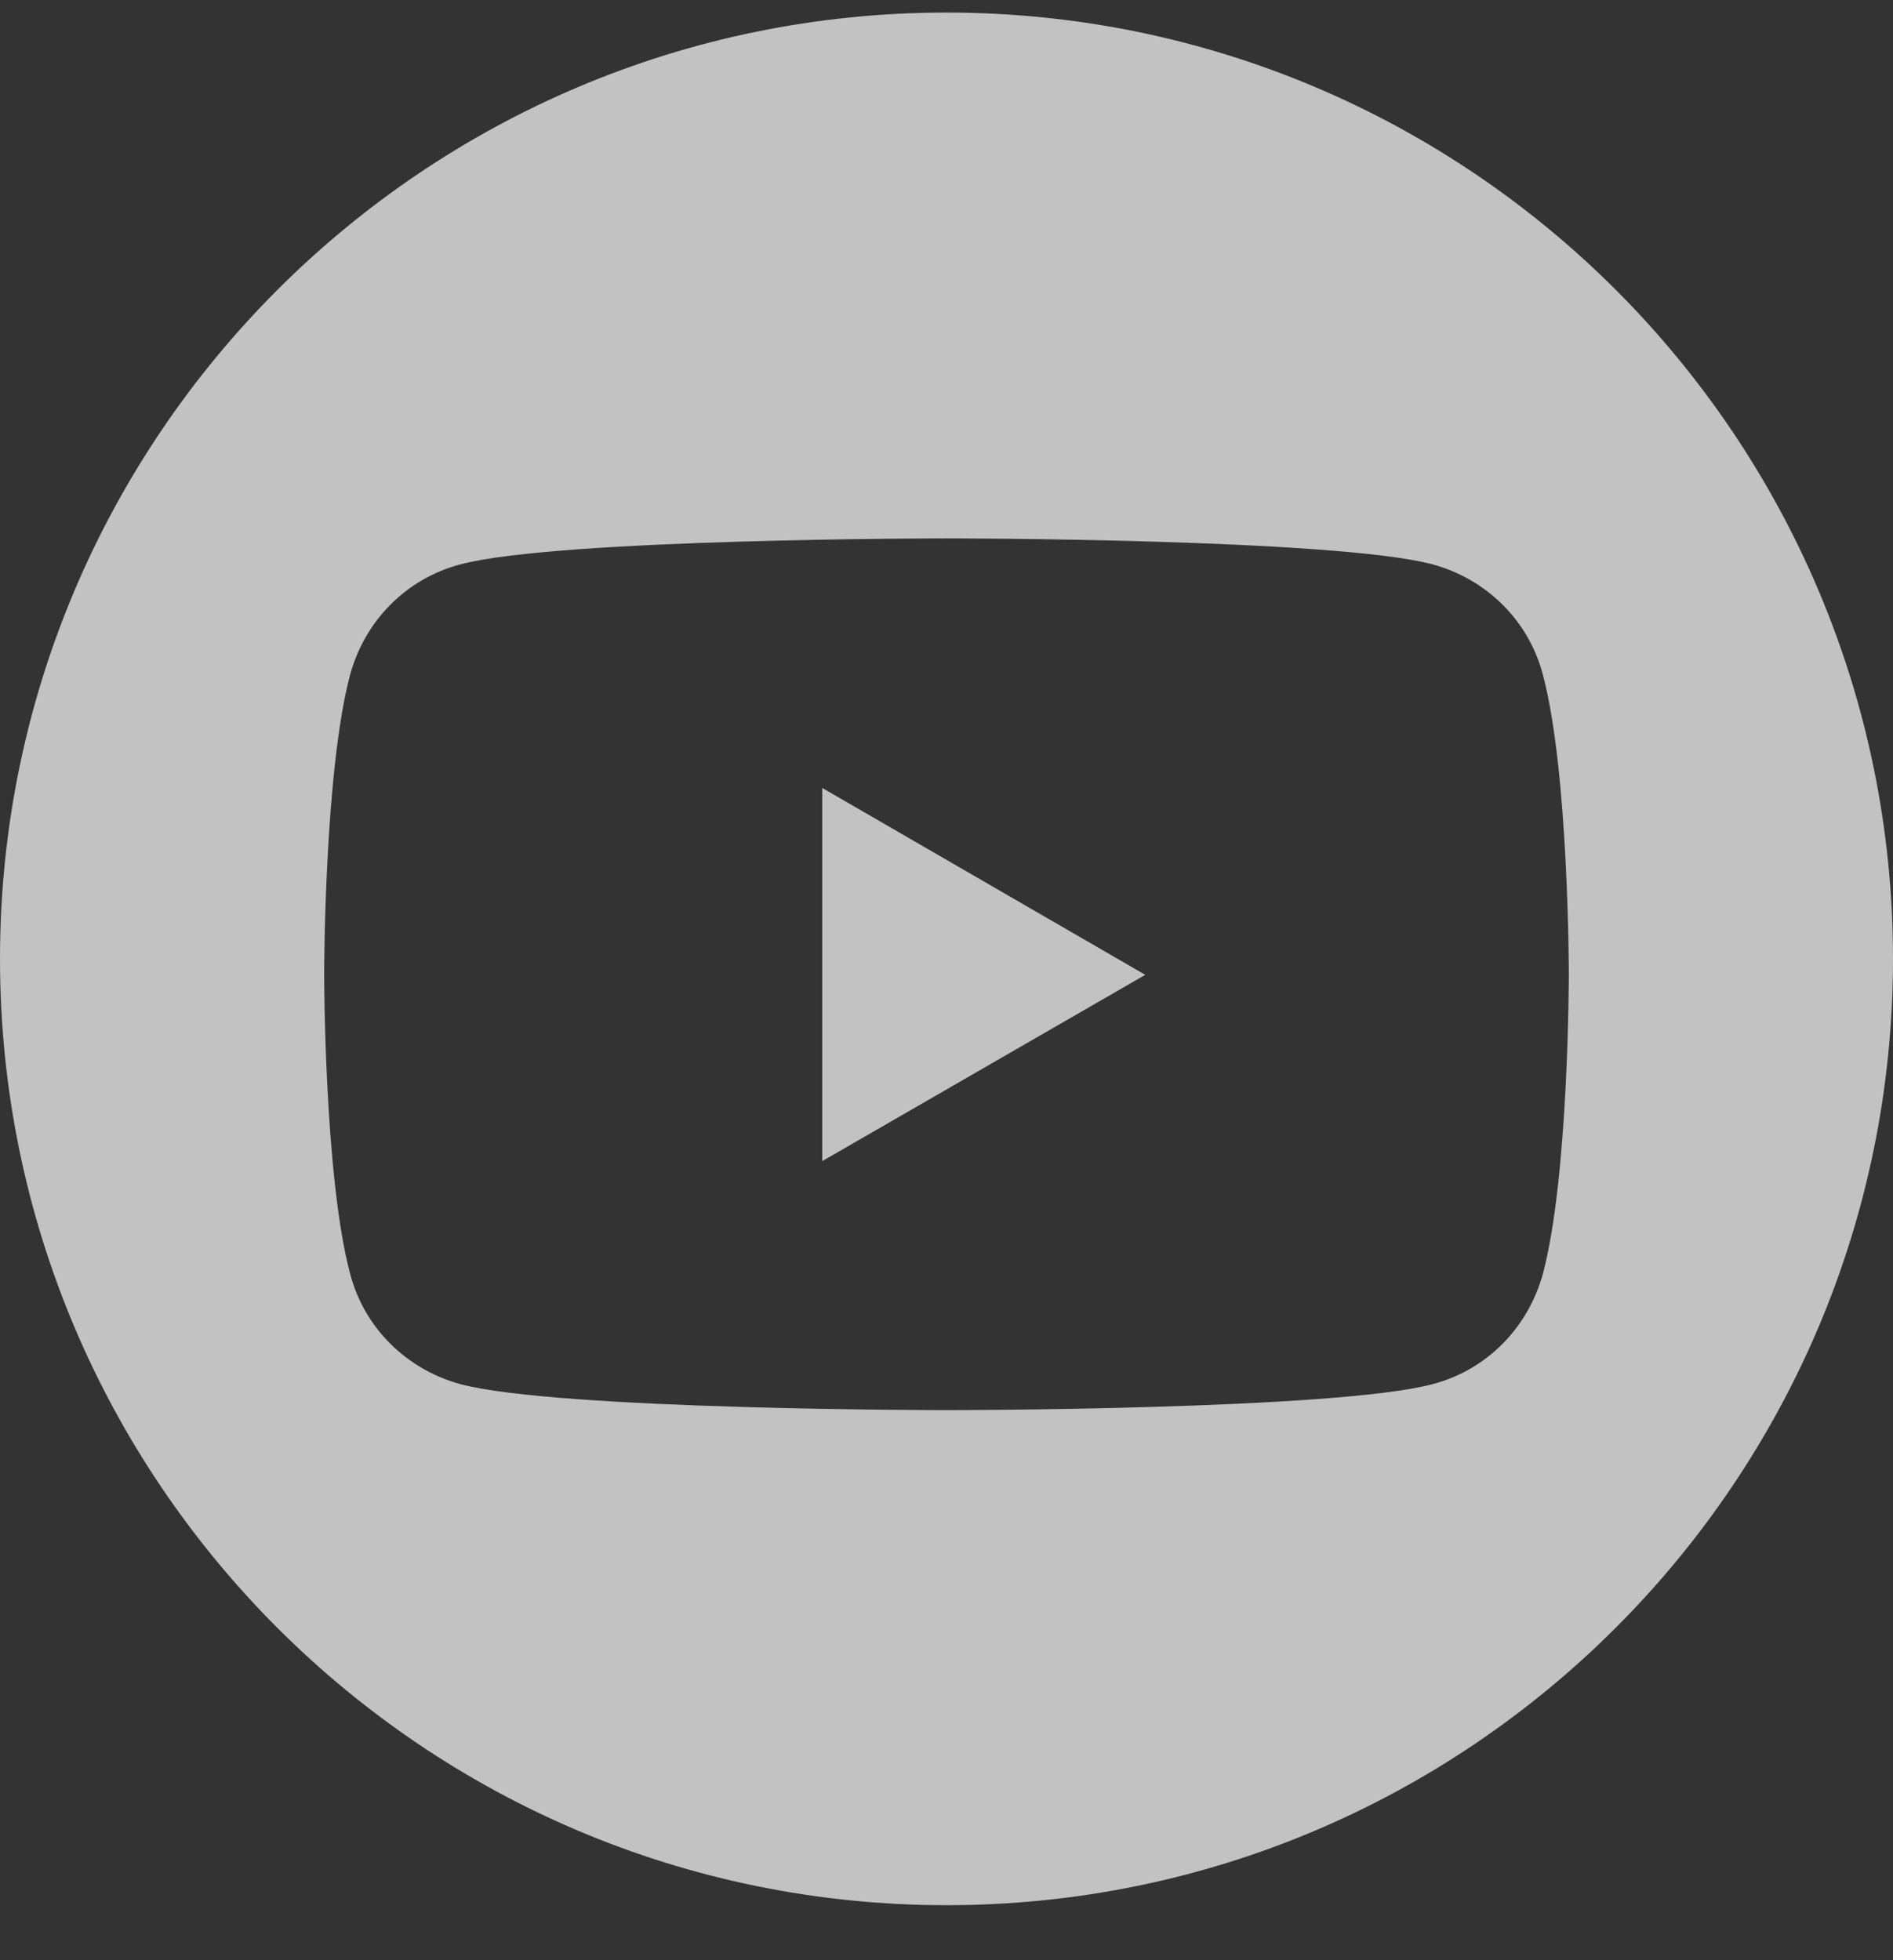 <svg width="28" height="29" viewBox="0 0 28 29" fill="none" xmlns="http://www.w3.org/2000/svg">
<rect x="0" y="0" width="28" height="29" fill="#333333" stroke="none"/>
<g id="YouTube_32x32" clip-path="url(#clip0_561_1599)">
<path id="Vector" d="M14 0.186C6.274 0.186 0 6.46 0 14.186C0 21.912 6.274 28.186 14 28.186C21.726 28.186 28 21.912 28 14.186C28 6.46 21.735 0.186 14 0.186ZM22.82 18.849C22.601 19.646 21.989 20.267 21.192 20.477C19.758 20.862 14 20.862 14 20.862C14 20.862 8.242 20.862 6.808 20.477C6.011 20.258 5.39 19.646 5.18 18.849C4.795 17.415 4.795 14.413 4.795 14.413C4.795 14.413 4.795 11.412 5.18 9.977C5.399 9.181 6.011 8.56 6.808 8.35C8.242 7.965 14 7.965 14 7.965C14 7.965 19.758 7.965 21.192 8.35C21.989 8.568 22.61 9.181 22.82 9.977C23.205 11.412 23.205 14.413 23.205 14.413C23.205 14.413 23.205 17.415 22.82 18.849Z" fill="white" fill-opacity="0.7"/>
<path id="Vector_2" d="M12.162 17.178L16.94 14.422L12.162 11.657V17.178Z" fill="white" fill-opacity="0.7"/>
</g>
<defs>
<clipPath id="clip0_561_1599">
<rect width="28" height="28" fill="white" transform="translate(0 0.186)"/>
</clipPath>
</defs>
</svg>
